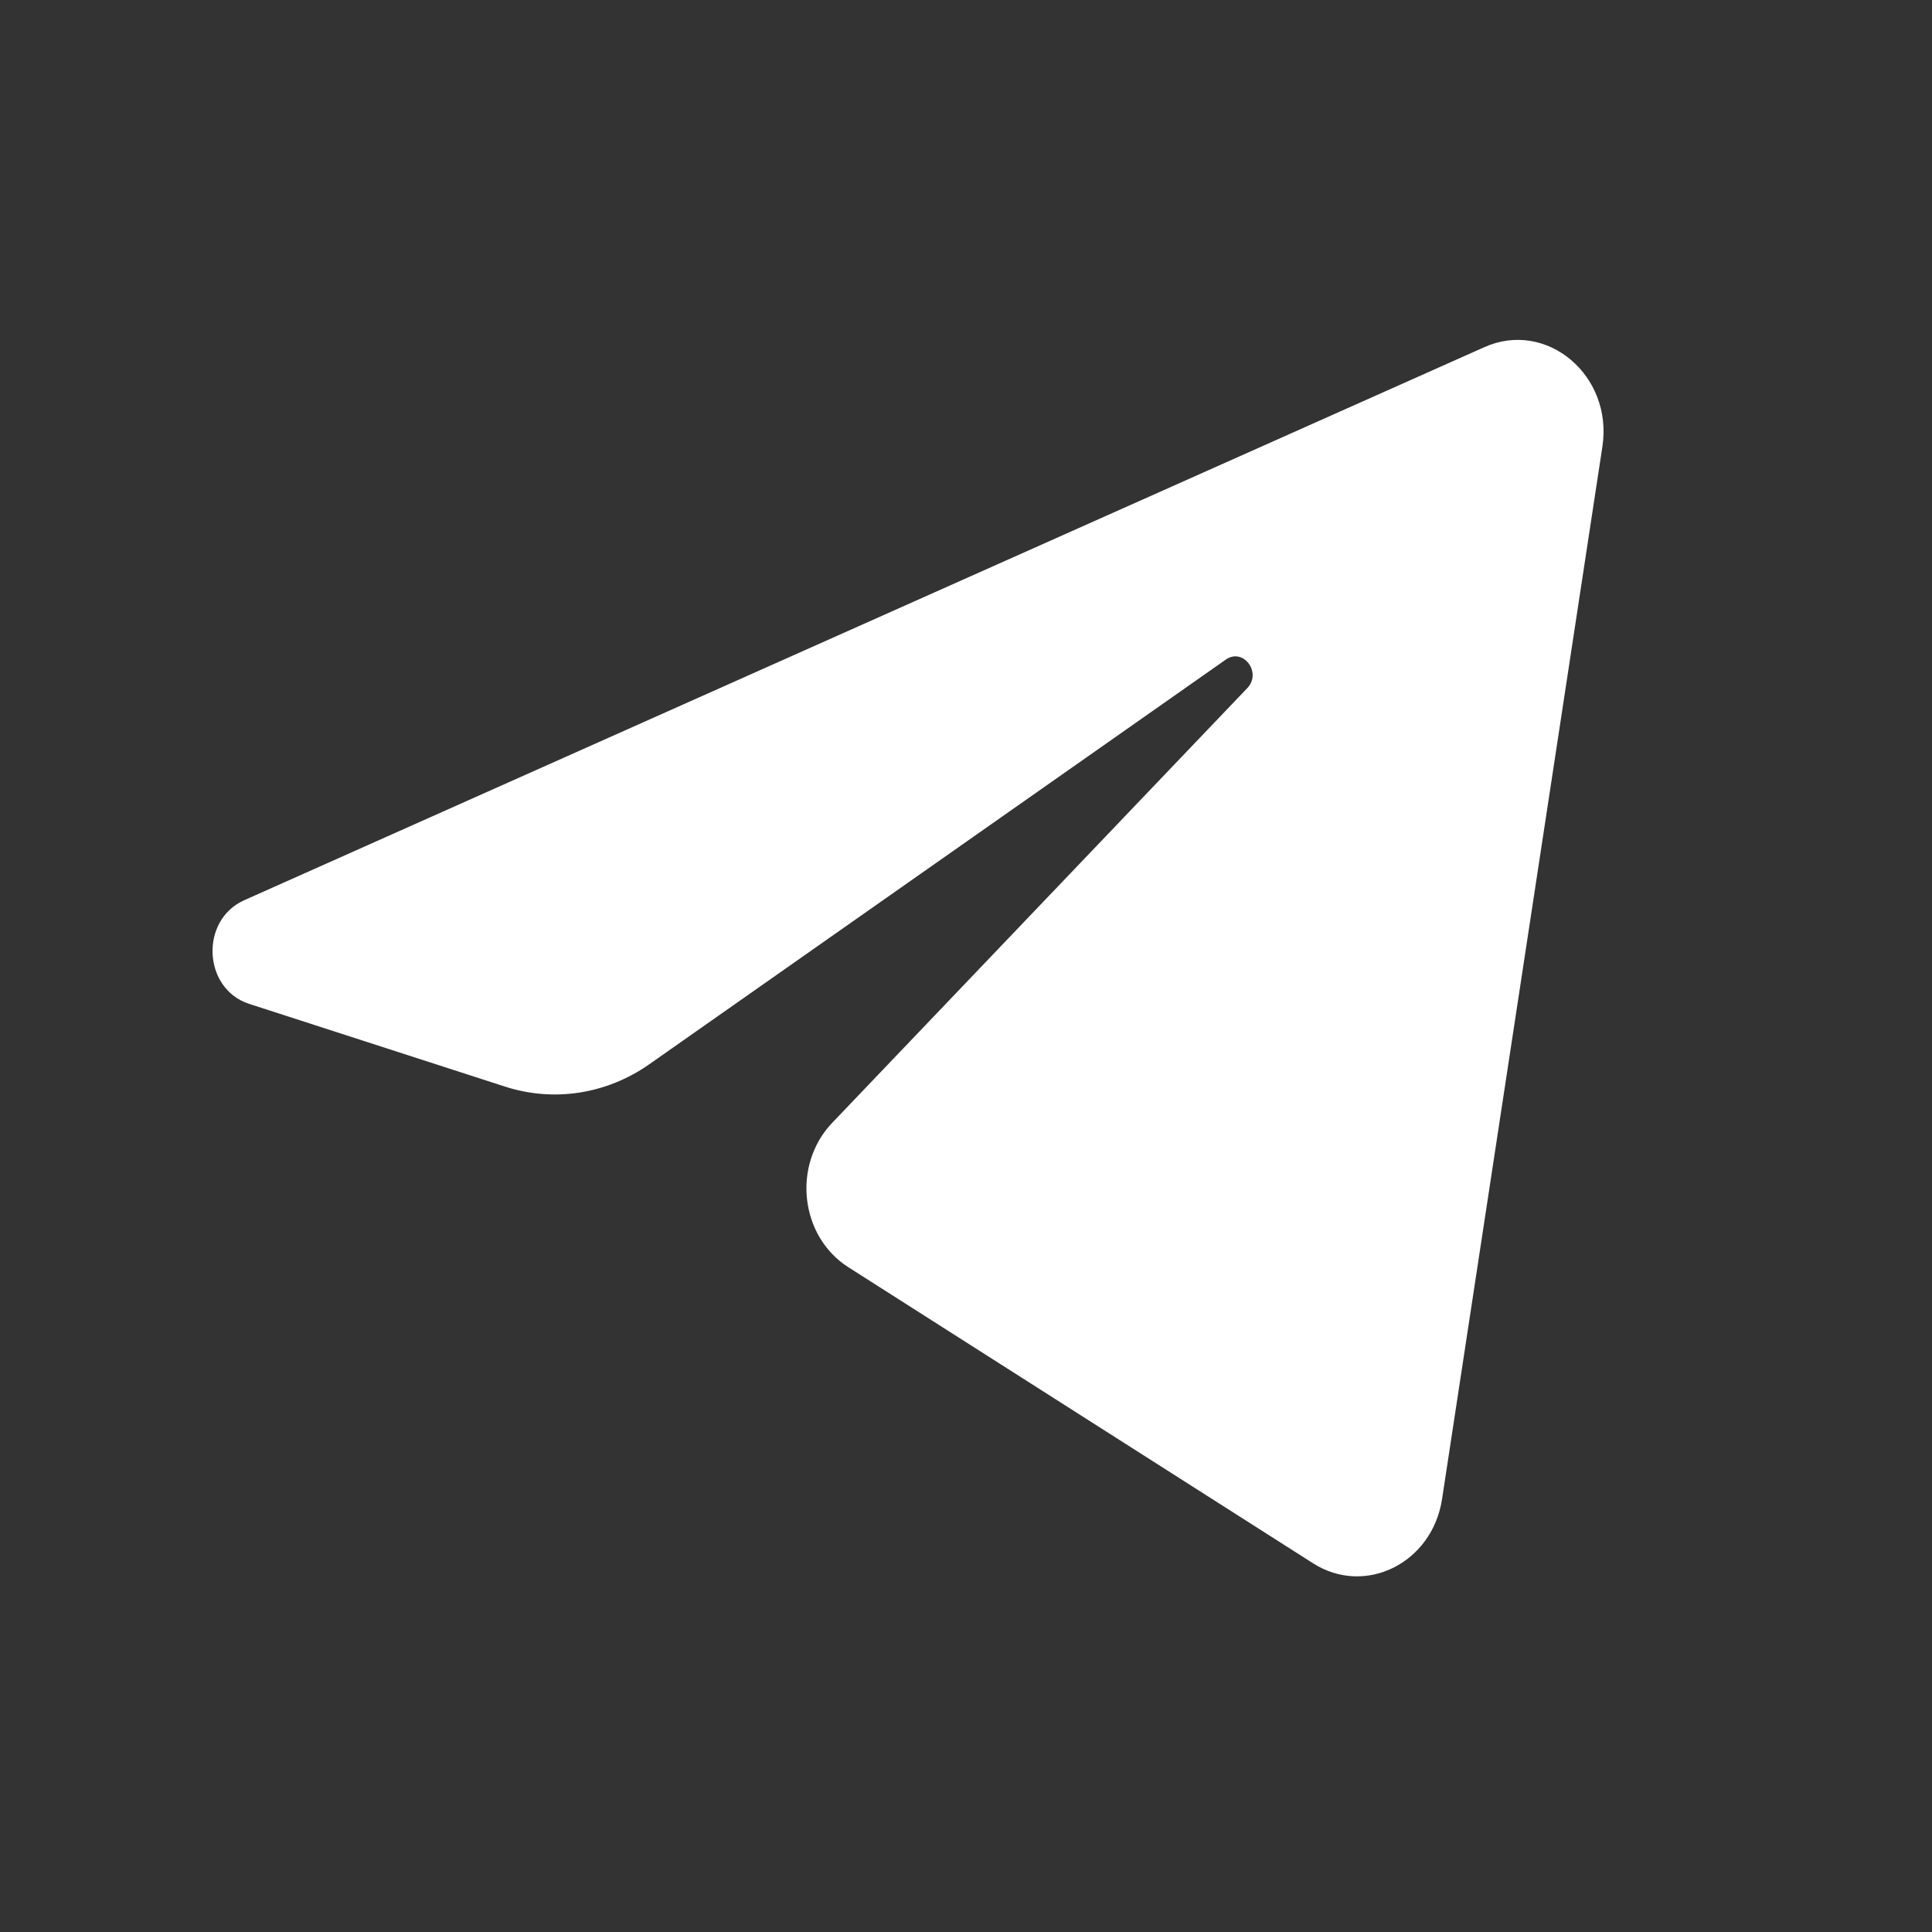 <svg width="25" height="25" viewBox="0 0 25 25" fill="none" xmlns="http://www.w3.org/2000/svg">
  <rect x="0" y="0" width="25" height="25" fill="#333333" stroke="none"/>
  <g clip-path="url(#clip0_136_19847)">
    <path d="M20.735 5.779C20.875 4.859 20.014 4.132 19.208 4.492L3.16 11.649C2.583 11.907 2.625 12.796 3.224 12.99L6.533 14.06C7.165 14.265 7.849 14.159 8.401 13.772L15.862 8.535C16.087 8.377 16.332 8.703 16.14 8.904L10.769 14.529C10.248 15.075 10.351 15.999 10.978 16.398L16.991 20.229C17.666 20.659 18.533 20.227 18.66 19.399L20.735 5.779Z" fill="white" />
  </g>
  <defs>
    <clipPath id="clip0_136_19847">
      <rect width="24" height="24" fill="white" transform="translate(0.5 0.398)" />
    </clipPath>
  </defs>
</svg>